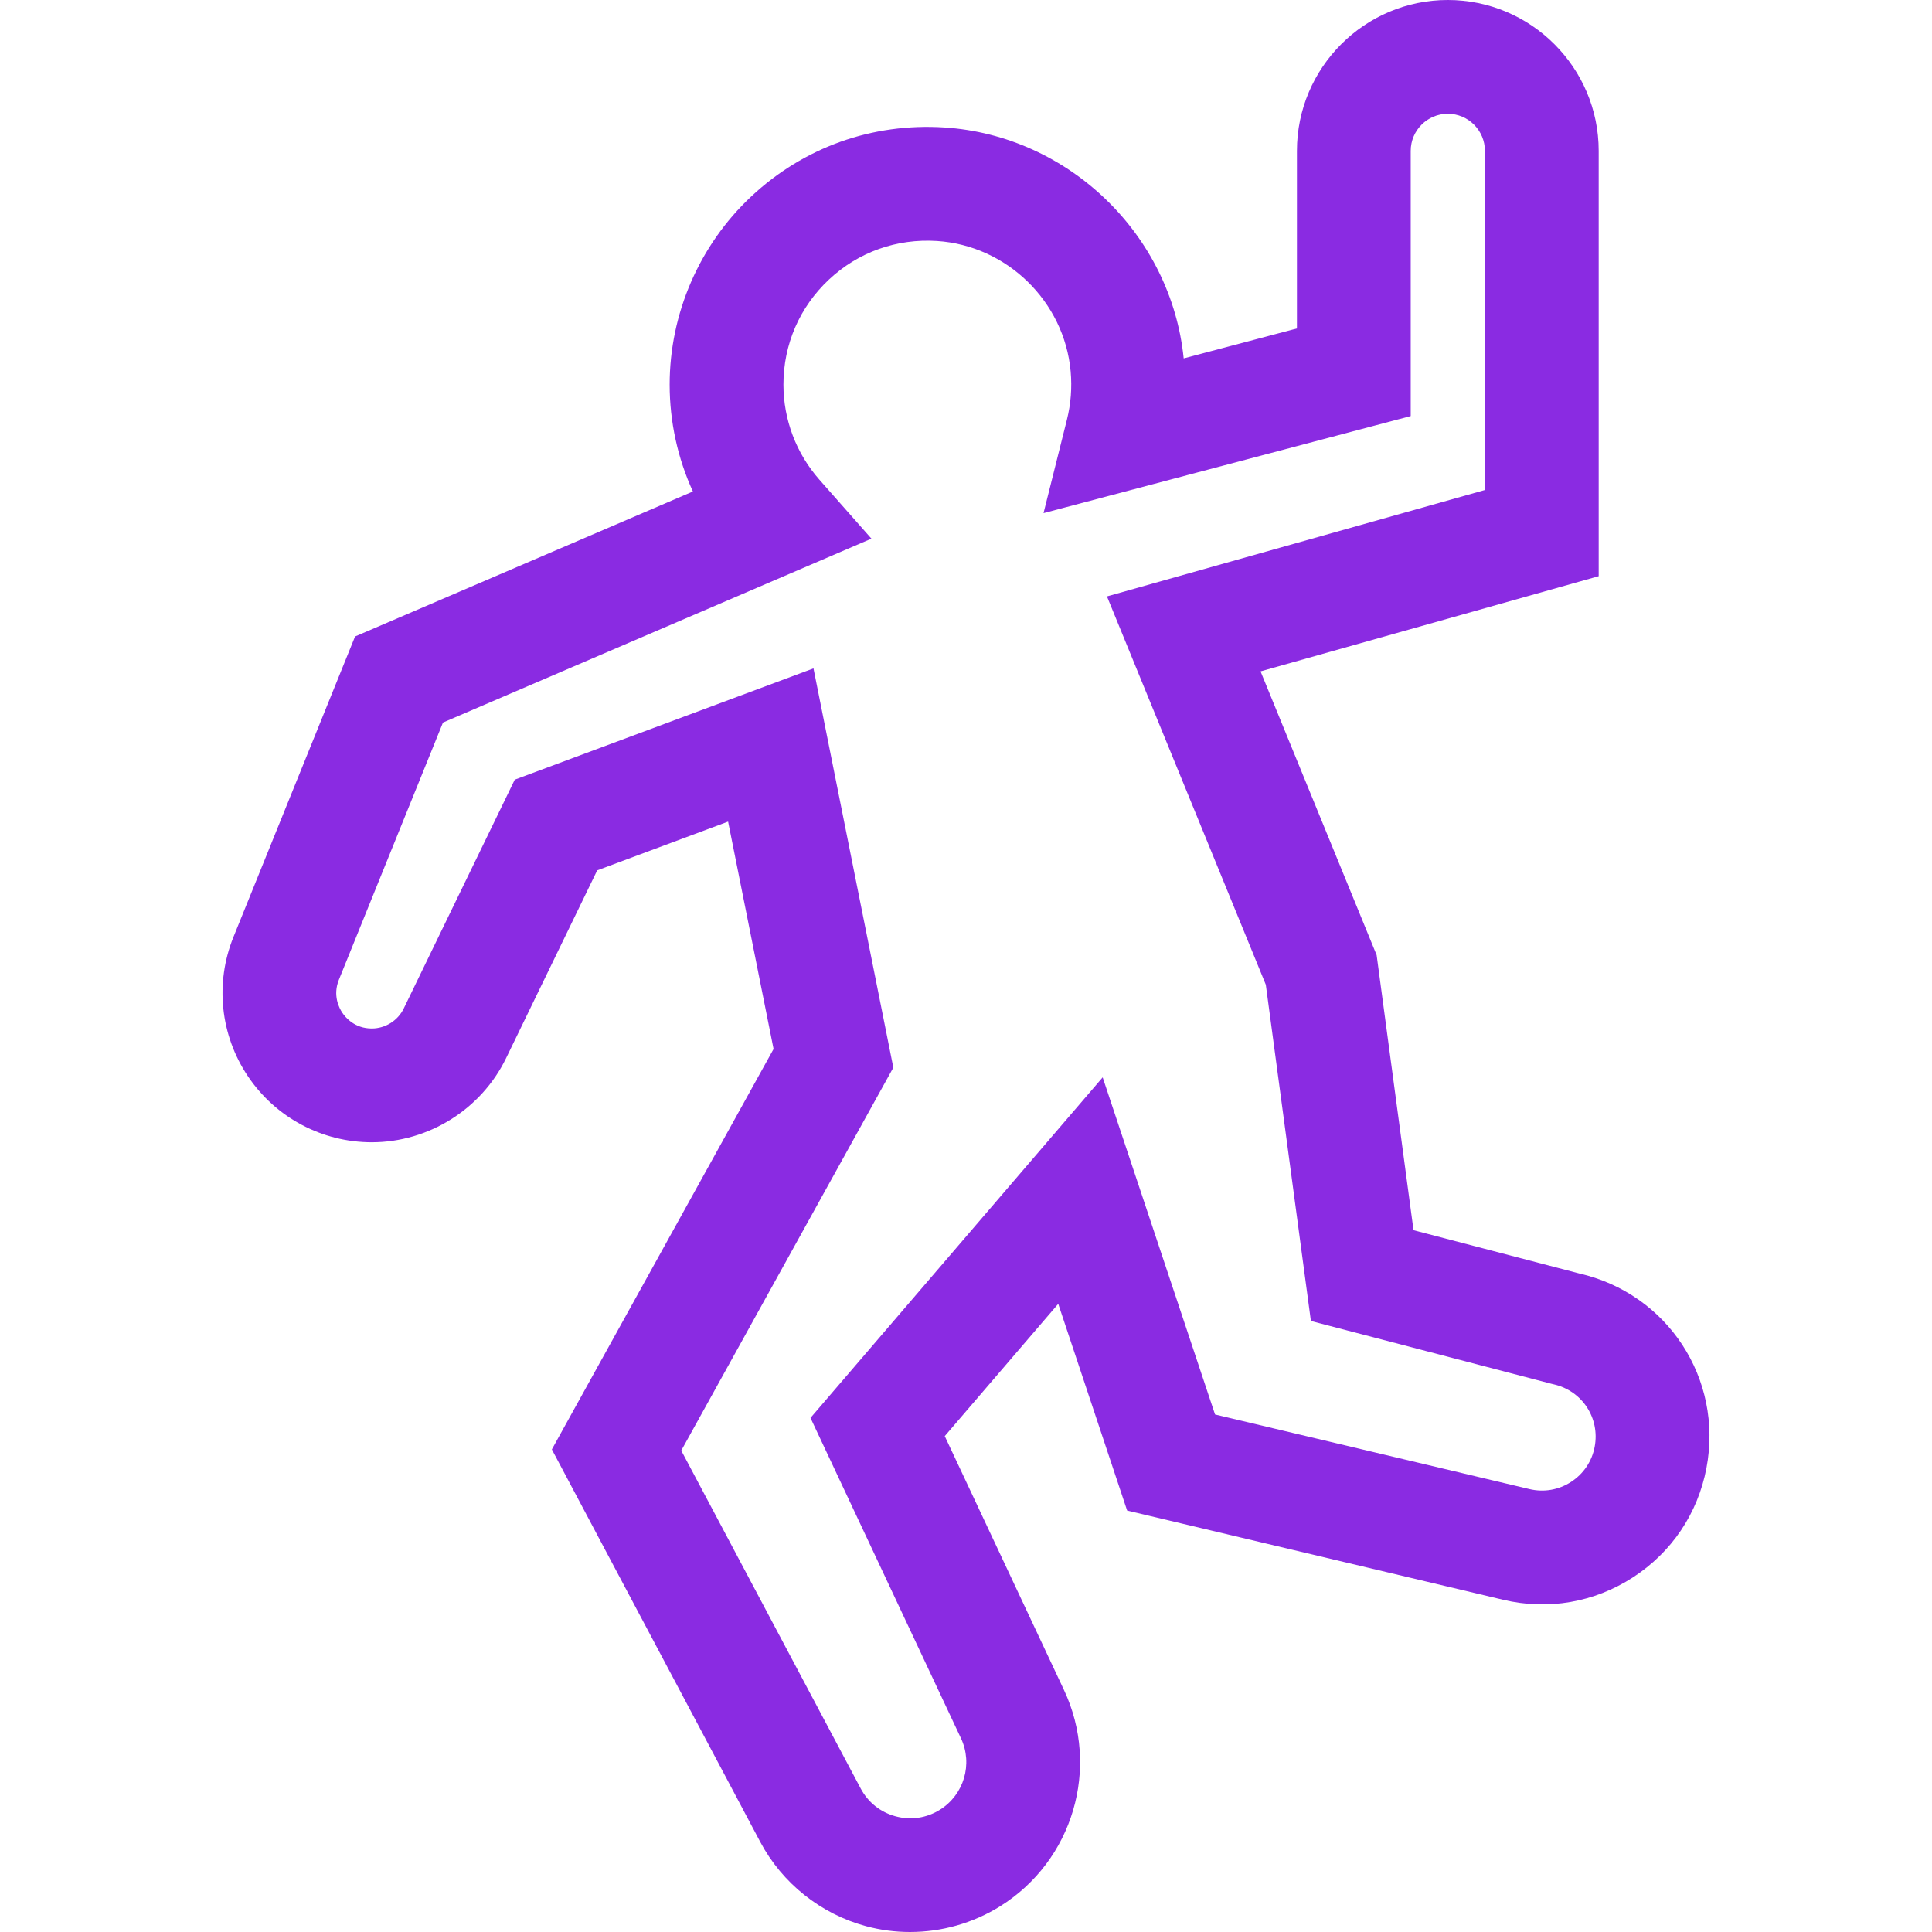<svg id="autopsy" style="fill: #8a2be2;" height="512" viewBox="0 0 509.434 509.434" width="512" xmlns="http://www.w3.org/2000/svg"><path d="m239.965 509.434c-3.89 0-7.792-.504-11.601-1.53-11.939-3.215-22.113-11.323-27.912-22.244l-54.939-103.473 58.465-105.587-11.991-59.957-34.514 12.854-24.026 49.521c-6.537 13.473-20.436 22.177-35.409 22.177-13.107 0-25.307-6.489-32.634-17.357-7.326-10.869-8.765-24.612-3.848-36.762l32.069-79.248 89.076-38.231c-4.006-8.777-6.125-18.377-6.125-28.187 0-18.708 7.831-36.779 21.485-49.578 13.847-12.98 31.933-19.454 50.95-18.222 32.793 2.122 59.806 28.245 63.106 60.892l29.861-7.894v-46.826c.002-21.936 17.849-39.782 39.786-39.782 21.936 0 39.782 17.846 39.782 39.782v112.145l-89.16 25.1 30.609 74.818 9.724 72.536 43.65 11.398c23.333 5.305 38.071 27.792 33.587 51.338-2.279 11.96-9.161 22.191-19.379 28.81-10.219 6.618-22.37 8.716-34.214 5.905l-99.157-23.526-18.168-54.504-29.922 34.879 31.434 66.936c9.646 20.543 2.39 45.076-16.879 57.065-7.15 4.451-15.4 6.752-23.706 6.752zm-60.327-126.946 47.311 89.104c1.943 3.659 5.216 6.267 9.217 7.344 4.002 1.078 8.14.464 11.656-1.724 6.362-3.959 8.759-12.059 5.574-18.842l-39.682-84.496 77.039-89.799 29.631 88.899 82.905 19.67c3.802.902 7.7.229 10.979-1.895s5.487-5.407 6.218-9.245c1.445-7.589-3.332-14.835-10.877-16.496l-.565-.136-63.383-16.551-11.888-88.677-41.887-102.382 99.66-28.056v-89.424c0-5.394-4.389-9.782-9.782-9.782-5.395 0-9.783 4.388-9.783 9.782v69.927l-96.823 25.594 6.169-24.636c1.043-4.164 1.372-8.463.98-12.777-1.67-18.387-16.816-33.151-35.231-34.343-10.638-.688-20.765 2.925-28.496 10.171-7.739 7.255-12.002 17.089-12.002 27.691 0 9.243 3.371 18.152 9.493 25.088l13.715 15.537-112.981 48.491-27.44 67.805c-1.685 4.164.079 7.499.915 8.739.837 1.241 3.267 4.126 7.758 4.126 3.56 0 6.864-2.07 8.419-5.273l29.274-60.342 78.77-29.337 21.054 105.262z"/></svg>
